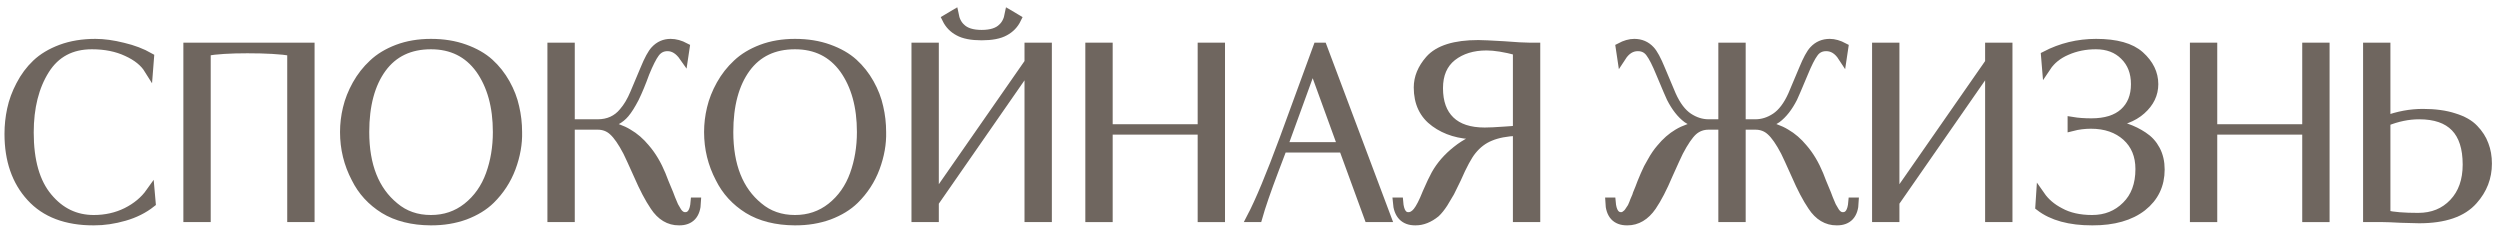<?xml version="1.0" encoding="UTF-8"?> <svg xmlns="http://www.w3.org/2000/svg" width="232" height="21" viewBox="0 0 232 21" fill="none"> <mask id="path-1-outside-1_2407_11080" maskUnits="userSpaceOnUse" x="-0.167" y="0.333" width="232" height="21" fill="black"> <rect fill="white" x="-0.167" y="0.333" width="232" height="21"></rect> <path d="M13.946 17.852L14.033 18.837C13.334 19.391 12.504 19.807 11.542 20.084C10.58 20.361 9.633 20.5 8.701 20.5C6.151 20.5 4.206 19.763 2.866 18.29C1.511 16.817 0.833 14.862 0.833 12.426C0.833 11.653 0.914 10.895 1.074 10.151C1.234 9.392 1.511 8.641 1.904 7.897C2.298 7.139 2.786 6.482 3.369 5.928C3.966 5.359 4.731 4.9 5.663 4.55C6.61 4.199 7.674 4.024 8.854 4.024C9.626 4.024 10.478 4.141 11.411 4.375C12.343 4.593 13.166 4.907 13.88 5.315L13.793 6.431C13.385 5.775 12.715 5.235 11.782 4.812C10.85 4.375 9.764 4.156 8.526 4.156C6.603 4.156 5.153 4.929 4.177 6.475C3.201 8.021 2.713 9.961 2.713 12.295C2.713 14.935 3.288 16.941 4.439 18.312C5.576 19.683 6.996 20.369 8.701 20.369C9.808 20.369 10.821 20.142 11.739 19.69C12.671 19.224 13.407 18.611 13.946 17.852Z"></path> <path d="M17.433 20.194V4.375L28.776 4.375V20.194H27.071V4.768C26.08 4.608 24.711 4.528 22.962 4.528C21.331 4.528 20.056 4.608 19.138 4.768V20.194H17.433Z"></path> <path d="M48.034 12.251C48.063 13.331 47.866 14.439 47.444 15.577C47.021 16.7 46.38 17.685 45.52 18.531C44.908 19.129 44.122 19.61 43.16 19.975C42.199 20.325 41.142 20.5 39.991 20.5C38.258 20.485 36.808 20.121 35.642 19.406C34.477 18.677 33.603 17.721 33.02 16.54C32.321 15.212 31.971 13.783 31.971 12.251C31.971 11.522 32.058 10.793 32.233 10.063C32.408 9.319 32.7 8.583 33.107 7.853C33.515 7.124 34.018 6.482 34.615 5.928C35.213 5.359 35.97 4.9 36.888 4.55C37.821 4.199 38.855 4.024 39.991 4.024C41.142 4.024 42.184 4.192 43.117 4.528C44.049 4.863 44.814 5.301 45.411 5.84C46.008 6.38 46.511 7.015 46.919 7.744C47.327 8.473 47.611 9.21 47.771 9.954C47.946 10.698 48.034 11.464 48.034 12.251ZM46.154 12.251C46.154 9.874 45.615 7.926 44.537 6.409C43.444 4.907 41.929 4.156 39.991 4.156C38.025 4.156 36.509 4.878 35.446 6.322C34.382 7.78 33.85 9.757 33.85 12.251C33.85 15.373 34.768 17.685 36.604 19.187C37.536 19.975 38.666 20.369 39.991 20.369C41.273 20.369 42.395 19.989 43.357 19.231C44.333 18.458 45.047 17.444 45.499 16.19C45.936 14.979 46.154 13.666 46.154 12.251Z"></path> <path d="M52.922 4.375V11.486H55.457C56.462 11.486 57.264 11.121 57.861 10.392C58.254 9.939 58.597 9.363 58.888 8.663L59.828 6.431C60.192 5.541 60.513 4.951 60.789 4.659C61.183 4.236 61.663 4.024 62.232 4.024C62.669 4.024 63.12 4.148 63.587 4.396L63.456 5.272C63.018 4.644 62.516 4.331 61.947 4.331C61.467 4.331 61.081 4.528 60.789 4.922C60.527 5.272 60.214 5.892 59.85 6.781C59.529 7.671 59.209 8.444 58.888 9.101C58.553 9.742 58.254 10.216 57.992 10.523C57.54 11.062 56.907 11.398 56.091 11.529V11.595C56.994 11.77 57.73 12.033 58.298 12.383C58.881 12.718 59.413 13.178 59.893 13.761C60.476 14.432 60.971 15.263 61.379 16.255C61.408 16.314 61.496 16.54 61.642 16.933C61.802 17.327 61.947 17.677 62.079 17.984C62.108 18.071 62.166 18.224 62.254 18.443C62.355 18.662 62.421 18.815 62.45 18.903C62.479 19.019 62.581 19.216 62.756 19.494C62.975 19.902 63.252 20.106 63.587 20.106C64.126 20.106 64.432 19.654 64.504 18.75H64.636C64.592 19.916 64.053 20.5 63.018 20.5C62.1 20.5 61.343 20.048 60.746 19.143C60.25 18.414 59.74 17.444 59.216 16.233C58.706 15.096 58.378 14.381 58.232 14.089C57.752 13.17 57.307 12.528 56.899 12.164C56.506 11.799 56.025 11.617 55.457 11.617H52.922V20.194H51.217V4.375L52.922 4.375Z"></path> <path d="M81.817 12.251C81.847 13.331 81.65 14.439 81.227 15.577C80.805 16.7 80.164 17.685 79.304 18.531C78.692 19.129 77.906 19.61 76.944 19.975C75.983 20.325 74.926 20.5 73.775 20.5C72.041 20.485 70.592 20.121 69.426 19.406C68.261 18.677 67.387 17.721 66.804 16.54C66.105 15.212 65.755 13.783 65.755 12.251C65.755 11.522 65.842 10.793 66.017 10.063C66.192 9.319 66.483 8.583 66.891 7.853C67.299 7.124 67.802 6.482 68.399 5.928C68.997 5.359 69.754 4.9 70.672 4.55C71.605 4.199 72.639 4.024 73.775 4.024C74.926 4.024 75.968 4.192 76.9 4.528C77.833 4.863 78.598 5.301 79.195 5.84C79.792 6.38 80.295 7.015 80.703 7.744C81.111 8.473 81.395 9.21 81.555 9.954C81.73 10.698 81.817 11.464 81.817 12.251ZM79.938 12.251C79.938 9.874 79.399 7.926 78.321 6.409C77.228 4.907 75.713 4.156 73.775 4.156C71.808 4.156 70.293 4.878 69.23 6.322C68.166 7.78 67.634 9.757 67.634 12.251C67.634 15.373 68.552 17.685 70.388 19.187C71.32 19.975 72.45 20.369 73.775 20.369C75.057 20.369 76.179 19.989 77.141 19.231C78.117 18.458 78.831 17.444 79.282 16.19C79.719 14.979 79.938 13.666 79.938 12.251Z"></path> <path d="M95.491 4.375H97.196V20.194L95.491 20.194V6.125L86.706 18.771V20.194H85.001V4.375H86.706V18.421L95.491 5.797V4.375ZM87.842 1.749L88.541 1.333C88.644 1.873 88.855 2.289 89.175 2.58C89.583 2.989 90.224 3.193 91.098 3.193C91.973 3.193 92.614 2.989 93.022 2.58C93.342 2.289 93.553 1.873 93.655 1.333L94.355 1.749C94.107 2.26 93.735 2.646 93.24 2.909C92.745 3.186 92.031 3.324 91.098 3.324C90.166 3.324 89.452 3.186 88.957 2.909C88.461 2.646 88.09 2.26 87.842 1.749Z"></path> <path d="M113.264 4.375V20.194H111.56V12.076H102.84V20.194H101.135V4.375H102.84V11.945H111.56V4.375H113.264Z"></path> <path d="M122.735 4.375L128.679 20.194H127.018L124.658 13.739H119.02L118.255 15.752C117.526 17.677 117.016 19.158 116.725 20.194H116.113C116.9 18.691 117.912 16.262 119.151 12.908L122.276 4.375H122.735ZM119.063 13.608H124.571L121.817 6.037L119.063 13.608Z"></path> <path d="M142.519 4.375V20.194H140.814V12.186C139.794 12.229 138.956 12.39 138.301 12.667C137.645 12.93 137.077 13.36 136.596 13.958C136.203 14.439 135.729 15.314 135.176 16.583C134.855 17.254 134.651 17.67 134.564 17.831C134.418 18.093 134.214 18.436 133.952 18.859C133.704 19.238 133.464 19.537 133.231 19.756C132.619 20.252 131.992 20.5 131.351 20.5C130.317 20.5 129.756 19.916 129.668 18.75H129.8C129.872 19.654 130.171 20.106 130.696 20.106C131.002 20.106 131.278 19.953 131.526 19.647C131.788 19.326 132.087 18.742 132.422 17.896C132.772 17.094 133.041 16.525 133.231 16.19C133.697 15.358 134.345 14.614 135.176 13.958C136.006 13.287 136.96 12.813 138.038 12.536V12.47L137.601 12.492C137.412 12.507 137.193 12.514 136.946 12.514C135.445 12.499 134.185 12.12 133.165 11.376C132.131 10.632 131.613 9.545 131.613 8.116C131.613 7.212 131.963 6.358 132.662 5.556C133.493 4.608 135.001 4.134 137.186 4.134C137.536 4.134 138.33 4.17 139.568 4.243C140.676 4.331 141.462 4.375 141.928 4.375H142.519ZM140.814 12.054V4.725C139.663 4.418 138.709 4.265 137.951 4.265C136.669 4.265 135.605 4.593 134.76 5.25C133.915 5.921 133.493 6.898 133.493 8.182C133.493 9.494 133.857 10.501 134.586 11.201C135.314 11.901 136.378 12.251 137.776 12.251C138.199 12.251 138.811 12.222 139.612 12.164C140.151 12.135 140.552 12.098 140.814 12.054Z"></path> <path d="M158.567 11.486H159.878V4.375H161.583V11.486H162.894C163.549 11.486 164.176 11.289 164.773 10.895C165.385 10.486 165.91 9.793 166.347 8.816L167.352 6.431C167.716 5.541 168.037 4.951 168.314 4.659C168.707 4.236 169.202 4.024 169.8 4.024C170.208 4.024 170.645 4.148 171.111 4.396L170.98 5.272C170.572 4.644 170.069 4.331 169.472 4.331C168.977 4.331 168.59 4.528 168.314 4.922C168.051 5.272 167.738 5.892 167.374 6.781C166.806 8.138 166.478 8.904 166.39 9.079C165.953 9.939 165.451 10.581 164.883 11.004C164.46 11.296 164.008 11.471 163.528 11.529V11.595C164.431 11.77 165.167 12.033 165.735 12.383C166.318 12.718 166.849 13.178 167.33 13.761C167.913 14.432 168.408 15.263 168.816 16.255C168.845 16.314 168.933 16.54 169.079 16.933C169.239 17.327 169.384 17.677 169.516 17.984C169.545 18.071 169.603 18.224 169.69 18.443C169.792 18.662 169.858 18.815 169.887 18.903C169.916 19.019 170.018 19.216 170.193 19.494C170.412 19.902 170.688 20.106 171.024 20.106C171.563 20.106 171.869 19.654 171.941 18.75H172.073C172.029 19.916 171.49 20.5 170.455 20.5C169.537 20.5 168.78 20.048 168.183 19.143C167.687 18.414 167.177 17.444 166.653 16.233C166.143 15.096 165.815 14.381 165.669 14.089C165.189 13.17 164.744 12.528 164.336 12.164C163.943 11.799 163.462 11.617 162.894 11.617H161.583V20.194L159.878 20.194V11.617H158.567C157.999 11.617 157.511 11.799 157.103 12.164C156.709 12.528 156.272 13.17 155.791 14.089C155.646 14.381 155.318 15.096 154.808 16.233C154.298 17.444 153.795 18.414 153.3 19.143C152.674 20.048 151.909 20.5 151.005 20.5C149.971 20.5 149.432 19.916 149.388 18.75H149.519C149.592 19.654 149.898 20.106 150.437 20.106C150.583 20.106 150.714 20.062 150.831 19.975C150.962 19.887 151.064 19.793 151.136 19.69C151.224 19.574 151.326 19.421 151.442 19.231C151.472 19.172 151.523 19.056 151.595 18.881C151.668 18.706 151.705 18.611 151.705 18.596C151.85 18.276 151.93 18.071 151.945 17.984C152.076 17.677 152.215 17.327 152.36 16.933C152.521 16.54 152.615 16.314 152.644 16.255C152.834 15.803 153.045 15.387 153.278 15.008C153.54 14.527 153.825 14.111 154.13 13.761C154.611 13.178 155.136 12.718 155.704 12.383C156.287 12.033 157.03 11.77 157.933 11.595V11.529C157.452 11.471 157.001 11.296 156.578 11.004C156.01 10.581 155.507 9.939 155.07 9.079C154.983 8.904 154.655 8.138 154.087 6.781C153.723 5.892 153.409 5.272 153.147 4.922C152.87 4.528 152.484 4.331 151.989 4.331C151.391 4.331 150.889 4.644 150.481 5.272L150.35 4.396C150.816 4.148 151.253 4.024 151.661 4.024C152.258 4.024 152.754 4.236 153.147 4.659C153.424 4.951 153.744 5.541 154.109 6.431L155.114 8.816C155.551 9.793 156.075 10.486 156.687 10.895C157.285 11.289 157.911 11.486 158.567 11.486Z"></path> <path d="M184.635 4.375H186.34V20.194H184.635V6.125L175.85 18.771V20.194H174.145V4.375H175.85V18.421L184.635 5.797V4.375Z"></path> <path d="M189.908 6.212L189.821 5.162C191.278 4.404 192.844 4.024 194.519 4.024C196.384 4.024 197.739 4.404 198.584 5.162C199.444 5.935 199.874 6.818 199.874 7.81C199.874 8.729 199.487 9.531 198.715 10.216C197.943 10.902 196.88 11.303 195.525 11.42V11.486C196.18 11.558 196.785 11.69 197.338 11.879C197.892 12.069 198.409 12.324 198.89 12.645C199.385 12.966 199.772 13.389 200.048 13.914C200.325 14.439 200.464 15.045 200.464 15.73C200.464 17.16 199.91 18.312 198.803 19.187C197.681 20.062 196.137 20.5 194.17 20.5C192.072 20.5 190.447 20.055 189.296 19.165L189.362 18.159C189.799 18.786 190.396 19.297 191.154 19.69C191.97 20.142 192.968 20.369 194.148 20.369C195.415 20.369 196.472 19.946 197.317 19.1C198.162 18.268 198.584 17.13 198.584 15.686C198.584 14.432 198.169 13.425 197.338 12.667C196.493 11.909 195.393 11.529 194.039 11.529C193.441 11.529 192.858 11.602 192.29 11.748V11.267C192.815 11.354 193.412 11.398 194.082 11.398C195.393 11.398 196.399 11.084 197.098 10.457C197.812 9.815 198.169 8.933 198.169 7.81C198.169 6.716 197.827 5.833 197.142 5.162C196.472 4.491 195.59 4.156 194.497 4.156C193.521 4.156 192.618 4.338 191.788 4.703C190.972 5.053 190.345 5.556 189.908 6.212Z"></path> <path d="M215.768 4.375V20.194H214.064V12.076L205.344 12.076V20.194H203.64V4.375L205.344 4.375V11.945L214.064 11.945V4.375H215.768Z"></path> <path d="M219.71 4.375H221.414V11.157C222.551 10.734 223.695 10.523 224.846 10.523C225.967 10.523 226.929 10.654 227.73 10.917C228.546 11.165 229.165 11.515 229.588 11.967C230.025 12.419 230.338 12.908 230.528 13.433C230.732 13.958 230.833 14.541 230.833 15.183C230.833 16.467 230.396 17.597 229.522 18.575C228.517 19.727 226.842 20.303 224.496 20.303C224.452 20.303 223.891 20.288 222.813 20.259C221.997 20.215 221.444 20.194 221.152 20.194H219.71V4.375ZM228.954 15.271C228.954 12.193 227.468 10.654 224.496 10.654C223.491 10.654 222.463 10.866 221.414 11.289V19.931C222.085 20.091 223.083 20.172 224.408 20.172C225.749 20.172 226.842 19.727 227.687 18.837C228.532 17.947 228.954 16.759 228.954 15.271Z"></path> </mask> <path d="M13.946 17.852L14.033 18.837C13.334 19.391 12.504 19.807 11.542 20.084C10.58 20.361 9.633 20.5 8.701 20.5C6.151 20.5 4.206 19.763 2.866 18.29C1.511 16.817 0.833 14.862 0.833 12.426C0.833 11.653 0.914 10.895 1.074 10.151C1.234 9.392 1.511 8.641 1.904 7.897C2.298 7.139 2.786 6.482 3.369 5.928C3.966 5.359 4.731 4.9 5.663 4.55C6.61 4.199 7.674 4.024 8.854 4.024C9.626 4.024 10.478 4.141 11.411 4.375C12.343 4.593 13.166 4.907 13.88 5.315L13.793 6.431C13.385 5.775 12.715 5.235 11.782 4.812C10.85 4.375 9.764 4.156 8.526 4.156C6.603 4.156 5.153 4.929 4.177 6.475C3.201 8.021 2.713 9.961 2.713 12.295C2.713 14.935 3.288 16.941 4.439 18.312C5.576 19.683 6.996 20.369 8.701 20.369C9.808 20.369 10.821 20.142 11.739 19.69C12.671 19.224 13.407 18.611 13.946 17.852Z" fill="#6F665F"></path> <path d="M17.433 20.194V4.375L28.776 4.375V20.194H27.071V4.768C26.08 4.608 24.711 4.528 22.962 4.528C21.331 4.528 20.056 4.608 19.138 4.768V20.194H17.433Z" fill="#6F665F"></path> <path d="M48.034 12.251C48.063 13.331 47.866 14.439 47.444 15.577C47.021 16.7 46.38 17.685 45.52 18.531C44.908 19.129 44.122 19.61 43.16 19.975C42.199 20.325 41.142 20.5 39.991 20.5C38.258 20.485 36.808 20.121 35.642 19.406C34.477 18.677 33.603 17.721 33.02 16.54C32.321 15.212 31.971 13.783 31.971 12.251C31.971 11.522 32.058 10.793 32.233 10.063C32.408 9.319 32.7 8.583 33.107 7.853C33.515 7.124 34.018 6.482 34.615 5.928C35.213 5.359 35.97 4.9 36.888 4.55C37.821 4.199 38.855 4.024 39.991 4.024C41.142 4.024 42.184 4.192 43.117 4.528C44.049 4.863 44.814 5.301 45.411 5.84C46.008 6.38 46.511 7.015 46.919 7.744C47.327 8.473 47.611 9.21 47.771 9.954C47.946 10.698 48.034 11.464 48.034 12.251ZM46.154 12.251C46.154 9.874 45.615 7.926 44.537 6.409C43.444 4.907 41.929 4.156 39.991 4.156C38.025 4.156 36.509 4.878 35.446 6.322C34.382 7.78 33.85 9.757 33.85 12.251C33.85 15.373 34.768 17.685 36.604 19.187C37.536 19.975 38.666 20.369 39.991 20.369C41.273 20.369 42.395 19.989 43.357 19.231C44.333 18.458 45.047 17.444 45.499 16.19C45.936 14.979 46.154 13.666 46.154 12.251Z" fill="#6F665F"></path> <path d="M52.922 4.375V11.486H55.457C56.462 11.486 57.264 11.121 57.861 10.392C58.254 9.939 58.597 9.363 58.888 8.663L59.828 6.431C60.192 5.541 60.513 4.951 60.789 4.659C61.183 4.236 61.663 4.024 62.232 4.024C62.669 4.024 63.12 4.148 63.587 4.396L63.456 5.272C63.018 4.644 62.516 4.331 61.947 4.331C61.467 4.331 61.081 4.528 60.789 4.922C60.527 5.272 60.214 5.892 59.85 6.781C59.529 7.671 59.209 8.444 58.888 9.101C58.553 9.742 58.254 10.216 57.992 10.523C57.54 11.062 56.907 11.398 56.091 11.529V11.595C56.994 11.77 57.73 12.033 58.298 12.383C58.881 12.718 59.413 13.178 59.893 13.761C60.476 14.432 60.971 15.263 61.379 16.255C61.408 16.314 61.496 16.54 61.642 16.933C61.802 17.327 61.947 17.677 62.079 17.984C62.108 18.071 62.166 18.224 62.254 18.443C62.355 18.662 62.421 18.815 62.45 18.903C62.479 19.019 62.581 19.216 62.756 19.494C62.975 19.902 63.252 20.106 63.587 20.106C64.126 20.106 64.432 19.654 64.504 18.75H64.636C64.592 19.916 64.053 20.5 63.018 20.5C62.1 20.5 61.343 20.048 60.746 19.143C60.25 18.414 59.74 17.444 59.216 16.233C58.706 15.096 58.378 14.381 58.232 14.089C57.752 13.17 57.307 12.528 56.899 12.164C56.506 11.799 56.025 11.617 55.457 11.617H52.922V20.194H51.217V4.375L52.922 4.375Z" fill="#6F665F"></path> <path d="M81.817 12.251C81.847 13.331 81.65 14.439 81.227 15.577C80.805 16.7 80.164 17.685 79.304 18.531C78.692 19.129 77.906 19.61 76.944 19.975C75.983 20.325 74.926 20.5 73.775 20.5C72.041 20.485 70.592 20.121 69.426 19.406C68.261 18.677 67.387 17.721 66.804 16.54C66.105 15.212 65.755 13.783 65.755 12.251C65.755 11.522 65.842 10.793 66.017 10.063C66.192 9.319 66.483 8.583 66.891 7.853C67.299 7.124 67.802 6.482 68.399 5.928C68.997 5.359 69.754 4.9 70.672 4.55C71.605 4.199 72.639 4.024 73.775 4.024C74.926 4.024 75.968 4.192 76.9 4.528C77.833 4.863 78.598 5.301 79.195 5.84C79.792 6.38 80.295 7.015 80.703 7.744C81.111 8.473 81.395 9.21 81.555 9.954C81.73 10.698 81.817 11.464 81.817 12.251ZM79.938 12.251C79.938 9.874 79.399 7.926 78.321 6.409C77.228 4.907 75.713 4.156 73.775 4.156C71.808 4.156 70.293 4.878 69.23 6.322C68.166 7.78 67.634 9.757 67.634 12.251C67.634 15.373 68.552 17.685 70.388 19.187C71.32 19.975 72.45 20.369 73.775 20.369C75.057 20.369 76.179 19.989 77.141 19.231C78.117 18.458 78.831 17.444 79.282 16.19C79.719 14.979 79.938 13.666 79.938 12.251Z" fill="#6F665F"></path> <path d="M95.491 4.375H97.196V20.194L95.491 20.194V6.125L86.706 18.771V20.194H85.001V4.375H86.706V18.421L95.491 5.797V4.375ZM87.842 1.749L88.541 1.333C88.644 1.873 88.855 2.289 89.175 2.58C89.583 2.989 90.224 3.193 91.098 3.193C91.973 3.193 92.614 2.989 93.022 2.58C93.342 2.289 93.553 1.873 93.655 1.333L94.355 1.749C94.107 2.26 93.735 2.646 93.24 2.909C92.745 3.186 92.031 3.324 91.098 3.324C90.166 3.324 89.452 3.186 88.957 2.909C88.461 2.646 88.09 2.26 87.842 1.749Z" fill="#6F665F"></path> <path d="M113.264 4.375V20.194H111.56V12.076H102.84V20.194H101.135V4.375H102.84V11.945H111.56V4.375H113.264Z" fill="#6F665F"></path> <path d="M122.735 4.375L128.679 20.194H127.018L124.658 13.739H119.02L118.255 15.752C117.526 17.677 117.016 19.158 116.725 20.194H116.113C116.9 18.691 117.912 16.262 119.151 12.908L122.276 4.375H122.735ZM119.063 13.608H124.571L121.817 6.037L119.063 13.608Z" fill="#6F665F"></path> <path d="M142.519 4.375V20.194H140.814V12.186C139.794 12.229 138.956 12.39 138.301 12.667C137.645 12.93 137.077 13.36 136.596 13.958C136.203 14.439 135.729 15.314 135.176 16.583C134.855 17.254 134.651 17.67 134.564 17.831C134.418 18.093 134.214 18.436 133.952 18.859C133.704 19.238 133.464 19.537 133.231 19.756C132.619 20.252 131.992 20.5 131.351 20.5C130.317 20.5 129.756 19.916 129.668 18.75H129.8C129.872 19.654 130.171 20.106 130.696 20.106C131.002 20.106 131.278 19.953 131.526 19.647C131.788 19.326 132.087 18.742 132.422 17.896C132.772 17.094 133.041 16.525 133.231 16.19C133.697 15.358 134.345 14.614 135.176 13.958C136.006 13.287 136.96 12.813 138.038 12.536V12.47L137.601 12.492C137.412 12.507 137.193 12.514 136.946 12.514C135.445 12.499 134.185 12.12 133.165 11.376C132.131 10.632 131.613 9.545 131.613 8.116C131.613 7.212 131.963 6.358 132.662 5.556C133.493 4.608 135.001 4.134 137.186 4.134C137.536 4.134 138.33 4.17 139.568 4.243C140.676 4.331 141.462 4.375 141.928 4.375H142.519ZM140.814 12.054V4.725C139.663 4.418 138.709 4.265 137.951 4.265C136.669 4.265 135.605 4.593 134.76 5.25C133.915 5.921 133.493 6.898 133.493 8.182C133.493 9.494 133.857 10.501 134.586 11.201C135.314 11.901 136.378 12.251 137.776 12.251C138.199 12.251 138.811 12.222 139.612 12.164C140.151 12.135 140.552 12.098 140.814 12.054Z" fill="#6F665F"></path> <path d="M158.567 11.486H159.878V4.375H161.583V11.486H162.894C163.549 11.486 164.176 11.289 164.773 10.895C165.385 10.486 165.91 9.793 166.347 8.816L167.352 6.431C167.716 5.541 168.037 4.951 168.314 4.659C168.707 4.236 169.202 4.024 169.8 4.024C170.208 4.024 170.645 4.148 171.111 4.396L170.98 5.272C170.572 4.644 170.069 4.331 169.472 4.331C168.977 4.331 168.59 4.528 168.314 4.922C168.051 5.272 167.738 5.892 167.374 6.781C166.806 8.138 166.478 8.904 166.39 9.079C165.953 9.939 165.451 10.581 164.883 11.004C164.46 11.296 164.008 11.471 163.528 11.529V11.595C164.431 11.77 165.167 12.033 165.735 12.383C166.318 12.718 166.849 13.178 167.33 13.761C167.913 14.432 168.408 15.263 168.816 16.255C168.845 16.314 168.933 16.54 169.079 16.933C169.239 17.327 169.384 17.677 169.516 17.984C169.545 18.071 169.603 18.224 169.69 18.443C169.792 18.662 169.858 18.815 169.887 18.903C169.916 19.019 170.018 19.216 170.193 19.494C170.412 19.902 170.688 20.106 171.024 20.106C171.563 20.106 171.869 19.654 171.941 18.75H172.073C172.029 19.916 171.49 20.5 170.455 20.5C169.537 20.5 168.78 20.048 168.183 19.143C167.687 18.414 167.177 17.444 166.653 16.233C166.143 15.096 165.815 14.381 165.669 14.089C165.189 13.17 164.744 12.528 164.336 12.164C163.943 11.799 163.462 11.617 162.894 11.617H161.583V20.194L159.878 20.194V11.617H158.567C157.999 11.617 157.511 11.799 157.103 12.164C156.709 12.528 156.272 13.17 155.791 14.089C155.646 14.381 155.318 15.096 154.808 16.233C154.298 17.444 153.795 18.414 153.3 19.143C152.674 20.048 151.909 20.5 151.005 20.5C149.971 20.5 149.432 19.916 149.388 18.75H149.519C149.592 19.654 149.898 20.106 150.437 20.106C150.583 20.106 150.714 20.062 150.831 19.975C150.962 19.887 151.064 19.793 151.136 19.69C151.224 19.574 151.326 19.421 151.442 19.231C151.472 19.172 151.523 19.056 151.595 18.881C151.668 18.706 151.705 18.611 151.705 18.596C151.85 18.276 151.93 18.071 151.945 17.984C152.076 17.677 152.215 17.327 152.36 16.933C152.521 16.54 152.615 16.314 152.644 16.255C152.834 15.803 153.045 15.387 153.278 15.008C153.54 14.527 153.825 14.111 154.13 13.761C154.611 13.178 155.136 12.718 155.704 12.383C156.287 12.033 157.03 11.77 157.933 11.595V11.529C157.452 11.471 157.001 11.296 156.578 11.004C156.01 10.581 155.507 9.939 155.07 9.079C154.983 8.904 154.655 8.138 154.087 6.781C153.723 5.892 153.409 5.272 153.147 4.922C152.87 4.528 152.484 4.331 151.989 4.331C151.391 4.331 150.889 4.644 150.481 5.272L150.35 4.396C150.816 4.148 151.253 4.024 151.661 4.024C152.258 4.024 152.754 4.236 153.147 4.659C153.424 4.951 153.744 5.541 154.109 6.431L155.114 8.816C155.551 9.793 156.075 10.486 156.687 10.895C157.285 11.289 157.911 11.486 158.567 11.486Z" fill="#6F665F"></path> <path d="M184.635 4.375H186.34V20.194H184.635V6.125L175.85 18.771V20.194H174.145V4.375H175.85V18.421L184.635 5.797V4.375Z" fill="#6F665F"></path> <path d="M189.908 6.212L189.821 5.162C191.278 4.404 192.844 4.024 194.519 4.024C196.384 4.024 197.739 4.404 198.584 5.162C199.444 5.935 199.874 6.818 199.874 7.81C199.874 8.729 199.487 9.531 198.715 10.216C197.943 10.902 196.88 11.303 195.525 11.42V11.486C196.18 11.558 196.785 11.69 197.338 11.879C197.892 12.069 198.409 12.324 198.89 12.645C199.385 12.966 199.772 13.389 200.048 13.914C200.325 14.439 200.464 15.045 200.464 15.73C200.464 17.16 199.91 18.312 198.803 19.187C197.681 20.062 196.137 20.5 194.17 20.5C192.072 20.5 190.447 20.055 189.296 19.165L189.362 18.159C189.799 18.786 190.396 19.297 191.154 19.69C191.97 20.142 192.968 20.369 194.148 20.369C195.415 20.369 196.472 19.946 197.317 19.1C198.162 18.268 198.584 17.13 198.584 15.686C198.584 14.432 198.169 13.425 197.338 12.667C196.493 11.909 195.393 11.529 194.039 11.529C193.441 11.529 192.858 11.602 192.29 11.748V11.267C192.815 11.354 193.412 11.398 194.082 11.398C195.393 11.398 196.399 11.084 197.098 10.457C197.812 9.815 198.169 8.933 198.169 7.81C198.169 6.716 197.827 5.833 197.142 5.162C196.472 4.491 195.59 4.156 194.497 4.156C193.521 4.156 192.618 4.338 191.788 4.703C190.972 5.053 190.345 5.556 189.908 6.212Z" fill="#6F665F"></path> <path d="M215.768 4.375V20.194H214.064V12.076L205.344 12.076V20.194H203.64V4.375L205.344 4.375V11.945L214.064 11.945V4.375H215.768Z" fill="#6F665F"></path> <path d="M219.71 4.375H221.414V11.157C222.551 10.734 223.695 10.523 224.846 10.523C225.967 10.523 226.929 10.654 227.73 10.917C228.546 11.165 229.165 11.515 229.588 11.967C230.025 12.419 230.338 12.908 230.528 13.433C230.732 13.958 230.833 14.541 230.833 15.183C230.833 16.467 230.396 17.597 229.522 18.575C228.517 19.727 226.842 20.303 224.496 20.303C224.452 20.303 223.891 20.288 222.813 20.259C221.997 20.215 221.444 20.194 221.152 20.194H219.71V4.375ZM228.954 15.271C228.954 12.193 227.468 10.654 224.496 10.654C223.491 10.654 222.463 10.866 221.414 11.289V19.931C222.085 20.091 223.083 20.172 224.408 20.172C225.749 20.172 226.842 19.727 227.687 18.837C228.532 17.947 228.954 16.759 228.954 15.271Z" fill="#6F665F"></path> <path d="M13.946 17.852L14.033 18.837C13.334 19.391 12.504 19.807 11.542 20.084C10.58 20.361 9.633 20.5 8.701 20.5C6.151 20.5 4.206 19.763 2.866 18.29C1.511 16.817 0.833 14.862 0.833 12.426C0.833 11.653 0.914 10.895 1.074 10.151C1.234 9.392 1.511 8.641 1.904 7.897C2.298 7.139 2.786 6.482 3.369 5.928C3.966 5.359 4.731 4.9 5.663 4.55C6.61 4.199 7.674 4.024 8.854 4.024C9.626 4.024 10.478 4.141 11.411 4.375C12.343 4.593 13.166 4.907 13.88 5.315L13.793 6.431C13.385 5.775 12.715 5.235 11.782 4.812C10.85 4.375 9.764 4.156 8.526 4.156C6.603 4.156 5.153 4.929 4.177 6.475C3.201 8.021 2.713 9.961 2.713 12.295C2.713 14.935 3.288 16.941 4.439 18.312C5.576 19.683 6.996 20.369 8.701 20.369C9.808 20.369 10.821 20.142 11.739 19.69C12.671 19.224 13.407 18.611 13.946 17.852Z" stroke="#6F665F" stroke-width="0.833" mask="url(#path-1-outside-1_2407_11080)"></path> <path d="M17.433 20.194V4.375L28.776 4.375V20.194H27.071V4.768C26.08 4.608 24.711 4.528 22.962 4.528C21.331 4.528 20.056 4.608 19.138 4.768V20.194H17.433Z" stroke="#6F665F" stroke-width="0.833" mask="url(#path-1-outside-1_2407_11080)"></path> <path d="M48.034 12.251C48.063 13.331 47.866 14.439 47.444 15.577C47.021 16.7 46.38 17.685 45.52 18.531C44.908 19.129 44.122 19.61 43.16 19.975C42.199 20.325 41.142 20.5 39.991 20.5C38.258 20.485 36.808 20.121 35.642 19.406C34.477 18.677 33.603 17.721 33.02 16.54C32.321 15.212 31.971 13.783 31.971 12.251C31.971 11.522 32.058 10.793 32.233 10.063C32.408 9.319 32.7 8.583 33.107 7.853C33.515 7.124 34.018 6.482 34.615 5.928C35.213 5.359 35.97 4.9 36.888 4.55C37.821 4.199 38.855 4.024 39.991 4.024C41.142 4.024 42.184 4.192 43.117 4.528C44.049 4.863 44.814 5.301 45.411 5.84C46.008 6.38 46.511 7.015 46.919 7.744C47.327 8.473 47.611 9.21 47.771 9.954C47.946 10.698 48.034 11.464 48.034 12.251ZM46.154 12.251C46.154 9.874 45.615 7.926 44.537 6.409C43.444 4.907 41.929 4.156 39.991 4.156C38.025 4.156 36.509 4.878 35.446 6.322C34.382 7.78 33.85 9.757 33.85 12.251C33.85 15.373 34.768 17.685 36.604 19.187C37.536 19.975 38.666 20.369 39.991 20.369C41.273 20.369 42.395 19.989 43.357 19.231C44.333 18.458 45.047 17.444 45.499 16.19C45.936 14.979 46.154 13.666 46.154 12.251Z" stroke="#6F665F" stroke-width="0.833" mask="url(#path-1-outside-1_2407_11080)"></path> <path d="M52.922 4.375V11.486H55.457C56.462 11.486 57.264 11.121 57.861 10.392C58.254 9.939 58.597 9.363 58.888 8.663L59.828 6.431C60.192 5.541 60.513 4.951 60.789 4.659C61.183 4.236 61.663 4.024 62.232 4.024C62.669 4.024 63.12 4.148 63.587 4.396L63.456 5.272C63.018 4.644 62.516 4.331 61.947 4.331C61.467 4.331 61.081 4.528 60.789 4.922C60.527 5.272 60.214 5.892 59.85 6.781C59.529 7.671 59.209 8.444 58.888 9.101C58.553 9.742 58.254 10.216 57.992 10.523C57.54 11.062 56.907 11.398 56.091 11.529V11.595C56.994 11.77 57.73 12.033 58.298 12.383C58.881 12.718 59.413 13.178 59.893 13.761C60.476 14.432 60.971 15.263 61.379 16.255C61.408 16.314 61.496 16.54 61.642 16.933C61.802 17.327 61.947 17.677 62.079 17.984C62.108 18.071 62.166 18.224 62.254 18.443C62.355 18.662 62.421 18.815 62.45 18.903C62.479 19.019 62.581 19.216 62.756 19.494C62.975 19.902 63.252 20.106 63.587 20.106C64.126 20.106 64.432 19.654 64.504 18.75H64.636C64.592 19.916 64.053 20.5 63.018 20.5C62.1 20.5 61.343 20.048 60.746 19.143C60.25 18.414 59.74 17.444 59.216 16.233C58.706 15.096 58.378 14.381 58.232 14.089C57.752 13.17 57.307 12.528 56.899 12.164C56.506 11.799 56.025 11.617 55.457 11.617H52.922V20.194H51.217V4.375L52.922 4.375Z" stroke="#6F665F" stroke-width="0.833" mask="url(#path-1-outside-1_2407_11080)"></path> <path d="M81.817 12.251C81.847 13.331 81.65 14.439 81.227 15.577C80.805 16.7 80.164 17.685 79.304 18.531C78.692 19.129 77.906 19.61 76.944 19.975C75.983 20.325 74.926 20.5 73.775 20.5C72.041 20.485 70.592 20.121 69.426 19.406C68.261 18.677 67.387 17.721 66.804 16.54C66.105 15.212 65.755 13.783 65.755 12.251C65.755 11.522 65.842 10.793 66.017 10.063C66.192 9.319 66.483 8.583 66.891 7.853C67.299 7.124 67.802 6.482 68.399 5.928C68.997 5.359 69.754 4.9 70.672 4.55C71.605 4.199 72.639 4.024 73.775 4.024C74.926 4.024 75.968 4.192 76.9 4.528C77.833 4.863 78.598 5.301 79.195 5.84C79.792 6.38 80.295 7.015 80.703 7.744C81.111 8.473 81.395 9.21 81.555 9.954C81.73 10.698 81.817 11.464 81.817 12.251ZM79.938 12.251C79.938 9.874 79.399 7.926 78.321 6.409C77.228 4.907 75.713 4.156 73.775 4.156C71.808 4.156 70.293 4.878 69.23 6.322C68.166 7.78 67.634 9.757 67.634 12.251C67.634 15.373 68.552 17.685 70.388 19.187C71.32 19.975 72.45 20.369 73.775 20.369C75.057 20.369 76.179 19.989 77.141 19.231C78.117 18.458 78.831 17.444 79.282 16.19C79.719 14.979 79.938 13.666 79.938 12.251Z" stroke="#6F665F" stroke-width="0.833" mask="url(#path-1-outside-1_2407_11080)"></path> <path d="M95.491 4.375H97.196V20.194L95.491 20.194V6.125L86.706 18.771V20.194H85.001V4.375H86.706V18.421L95.491 5.797V4.375ZM87.842 1.749L88.541 1.333C88.644 1.873 88.855 2.289 89.175 2.58C89.583 2.989 90.224 3.193 91.098 3.193C91.973 3.193 92.614 2.989 93.022 2.58C93.342 2.289 93.553 1.873 93.655 1.333L94.355 1.749C94.107 2.26 93.735 2.646 93.24 2.909C92.745 3.186 92.031 3.324 91.098 3.324C90.166 3.324 89.452 3.186 88.957 2.909C88.461 2.646 88.09 2.26 87.842 1.749Z" stroke="#6F665F" stroke-width="0.833" mask="url(#path-1-outside-1_2407_11080)"></path> <path d="M113.264 4.375V20.194H111.56V12.076H102.84V20.194H101.135V4.375H102.84V11.945H111.56V4.375H113.264Z" stroke="#6F665F" stroke-width="0.833" mask="url(#path-1-outside-1_2407_11080)"></path> <path d="M122.735 4.375L128.679 20.194H127.018L124.658 13.739H119.02L118.255 15.752C117.526 17.677 117.016 19.158 116.725 20.194H116.113C116.9 18.691 117.912 16.262 119.151 12.908L122.276 4.375H122.735ZM119.063 13.608H124.571L121.817 6.037L119.063 13.608Z" stroke="#6F665F" stroke-width="0.833" mask="url(#path-1-outside-1_2407_11080)"></path> <path d="M142.519 4.375V20.194H140.814V12.186C139.794 12.229 138.956 12.39 138.301 12.667C137.645 12.93 137.077 13.36 136.596 13.958C136.203 14.439 135.729 15.314 135.176 16.583C134.855 17.254 134.651 17.67 134.564 17.831C134.418 18.093 134.214 18.436 133.952 18.859C133.704 19.238 133.464 19.537 133.231 19.756C132.619 20.252 131.992 20.5 131.351 20.5C130.317 20.5 129.756 19.916 129.668 18.75H129.8C129.872 19.654 130.171 20.106 130.696 20.106C131.002 20.106 131.278 19.953 131.526 19.647C131.788 19.326 132.087 18.742 132.422 17.896C132.772 17.094 133.041 16.525 133.231 16.19C133.697 15.358 134.345 14.614 135.176 13.958C136.006 13.287 136.96 12.813 138.038 12.536V12.47L137.601 12.492C137.412 12.507 137.193 12.514 136.946 12.514C135.445 12.499 134.185 12.12 133.165 11.376C132.131 10.632 131.613 9.545 131.613 8.116C131.613 7.212 131.963 6.358 132.662 5.556C133.493 4.608 135.001 4.134 137.186 4.134C137.536 4.134 138.33 4.17 139.568 4.243C140.676 4.331 141.462 4.375 141.928 4.375H142.519ZM140.814 12.054V4.725C139.663 4.418 138.709 4.265 137.951 4.265C136.669 4.265 135.605 4.593 134.76 5.25C133.915 5.921 133.493 6.898 133.493 8.182C133.493 9.494 133.857 10.501 134.586 11.201C135.314 11.901 136.378 12.251 137.776 12.251C138.199 12.251 138.811 12.222 139.612 12.164C140.151 12.135 140.552 12.098 140.814 12.054Z" stroke="#6F665F" stroke-width="0.833" mask="url(#path-1-outside-1_2407_11080)"></path> <path d="M158.567 11.486H159.878V4.375H161.583V11.486H162.894C163.549 11.486 164.176 11.289 164.773 10.895C165.385 10.486 165.91 9.793 166.347 8.816L167.352 6.431C167.716 5.541 168.037 4.951 168.314 4.659C168.707 4.236 169.202 4.024 169.8 4.024C170.208 4.024 170.645 4.148 171.111 4.396L170.98 5.272C170.572 4.644 170.069 4.331 169.472 4.331C168.977 4.331 168.59 4.528 168.314 4.922C168.051 5.272 167.738 5.892 167.374 6.781C166.806 8.138 166.478 8.904 166.39 9.079C165.953 9.939 165.451 10.581 164.883 11.004C164.46 11.296 164.008 11.471 163.528 11.529V11.595C164.431 11.77 165.167 12.033 165.735 12.383C166.318 12.718 166.849 13.178 167.33 13.761C167.913 14.432 168.408 15.263 168.816 16.255C168.845 16.314 168.933 16.54 169.079 16.933C169.239 17.327 169.384 17.677 169.516 17.984C169.545 18.071 169.603 18.224 169.69 18.443C169.792 18.662 169.858 18.815 169.887 18.903C169.916 19.019 170.018 19.216 170.193 19.494C170.412 19.902 170.688 20.106 171.024 20.106C171.563 20.106 171.869 19.654 171.941 18.75H172.073C172.029 19.916 171.49 20.5 170.455 20.5C169.537 20.5 168.78 20.048 168.183 19.143C167.687 18.414 167.177 17.444 166.653 16.233C166.143 15.096 165.815 14.381 165.669 14.089C165.189 13.17 164.744 12.528 164.336 12.164C163.943 11.799 163.462 11.617 162.894 11.617H161.583V20.194L159.878 20.194V11.617H158.567C157.999 11.617 157.511 11.799 157.103 12.164C156.709 12.528 156.272 13.17 155.791 14.089C155.646 14.381 155.318 15.096 154.808 16.233C154.298 17.444 153.795 18.414 153.3 19.143C152.674 20.048 151.909 20.5 151.005 20.5C149.971 20.5 149.432 19.916 149.388 18.75H149.519C149.592 19.654 149.898 20.106 150.437 20.106C150.583 20.106 150.714 20.062 150.831 19.975C150.962 19.887 151.064 19.793 151.136 19.69C151.224 19.574 151.326 19.421 151.442 19.231C151.472 19.172 151.523 19.056 151.595 18.881C151.668 18.706 151.705 18.611 151.705 18.596C151.85 18.276 151.93 18.071 151.945 17.984C152.076 17.677 152.215 17.327 152.36 16.933C152.521 16.54 152.615 16.314 152.644 16.255C152.834 15.803 153.045 15.387 153.278 15.008C153.54 14.527 153.825 14.111 154.13 13.761C154.611 13.178 155.136 12.718 155.704 12.383C156.287 12.033 157.03 11.77 157.933 11.595V11.529C157.452 11.471 157.001 11.296 156.578 11.004C156.01 10.581 155.507 9.939 155.07 9.079C154.983 8.904 154.655 8.138 154.087 6.781C153.723 5.892 153.409 5.272 153.147 4.922C152.87 4.528 152.484 4.331 151.989 4.331C151.391 4.331 150.889 4.644 150.481 5.272L150.35 4.396C150.816 4.148 151.253 4.024 151.661 4.024C152.258 4.024 152.754 4.236 153.147 4.659C153.424 4.951 153.744 5.541 154.109 6.431L155.114 8.816C155.551 9.793 156.075 10.486 156.687 10.895C157.285 11.289 157.911 11.486 158.567 11.486Z" stroke="#6F665F" stroke-width="0.833" mask="url(#path-1-outside-1_2407_11080)"></path> <path d="M184.635 4.375H186.34V20.194H184.635V6.125L175.85 18.771V20.194H174.145V4.375H175.85V18.421L184.635 5.797V4.375Z" stroke="#6F665F" stroke-width="0.833" mask="url(#path-1-outside-1_2407_11080)"></path> <path d="M189.908 6.212L189.821 5.162C191.278 4.404 192.844 4.024 194.519 4.024C196.384 4.024 197.739 4.404 198.584 5.162C199.444 5.935 199.874 6.818 199.874 7.81C199.874 8.729 199.487 9.531 198.715 10.216C197.943 10.902 196.88 11.303 195.525 11.42V11.486C196.18 11.558 196.785 11.69 197.338 11.879C197.892 12.069 198.409 12.324 198.89 12.645C199.385 12.966 199.772 13.389 200.048 13.914C200.325 14.439 200.464 15.045 200.464 15.73C200.464 17.16 199.91 18.312 198.803 19.187C197.681 20.062 196.137 20.5 194.17 20.5C192.072 20.5 190.447 20.055 189.296 19.165L189.362 18.159C189.799 18.786 190.396 19.297 191.154 19.69C191.97 20.142 192.968 20.369 194.148 20.369C195.415 20.369 196.472 19.946 197.317 19.1C198.162 18.268 198.584 17.13 198.584 15.686C198.584 14.432 198.169 13.425 197.338 12.667C196.493 11.909 195.393 11.529 194.039 11.529C193.441 11.529 192.858 11.602 192.29 11.748V11.267C192.815 11.354 193.412 11.398 194.082 11.398C195.393 11.398 196.399 11.084 197.098 10.457C197.812 9.815 198.169 8.933 198.169 7.81C198.169 6.716 197.827 5.833 197.142 5.162C196.472 4.491 195.59 4.156 194.497 4.156C193.521 4.156 192.618 4.338 191.788 4.703C190.972 5.053 190.345 5.556 189.908 6.212Z" stroke="#6F665F" stroke-width="0.833" mask="url(#path-1-outside-1_2407_11080)"></path> <path d="M215.768 4.375V20.194H214.064V12.076L205.344 12.076V20.194H203.64V4.375L205.344 4.375V11.945L214.064 11.945V4.375H215.768Z" stroke="#6F665F" stroke-width="0.833" mask="url(#path-1-outside-1_2407_11080)"></path> <path d="M219.71 4.375H221.414V11.157C222.551 10.734 223.695 10.523 224.846 10.523C225.967 10.523 226.929 10.654 227.73 10.917C228.546 11.165 229.165 11.515 229.588 11.967C230.025 12.419 230.338 12.908 230.528 13.433C230.732 13.958 230.833 14.541 230.833 15.183C230.833 16.467 230.396 17.597 229.522 18.575C228.517 19.727 226.842 20.303 224.496 20.303C224.452 20.303 223.891 20.288 222.813 20.259C221.997 20.215 221.444 20.194 221.152 20.194H219.71V4.375ZM228.954 15.271C228.954 12.193 227.468 10.654 224.496 10.654C223.491 10.654 222.463 10.866 221.414 11.289V19.931C222.085 20.091 223.083 20.172 224.408 20.172C225.749 20.172 226.842 19.727 227.687 18.837C228.532 17.947 228.954 16.759 228.954 15.271Z" stroke="#6F665F" stroke-width="0.833" mask="url(#path-1-outside-1_2407_11080)"></path> </svg> 